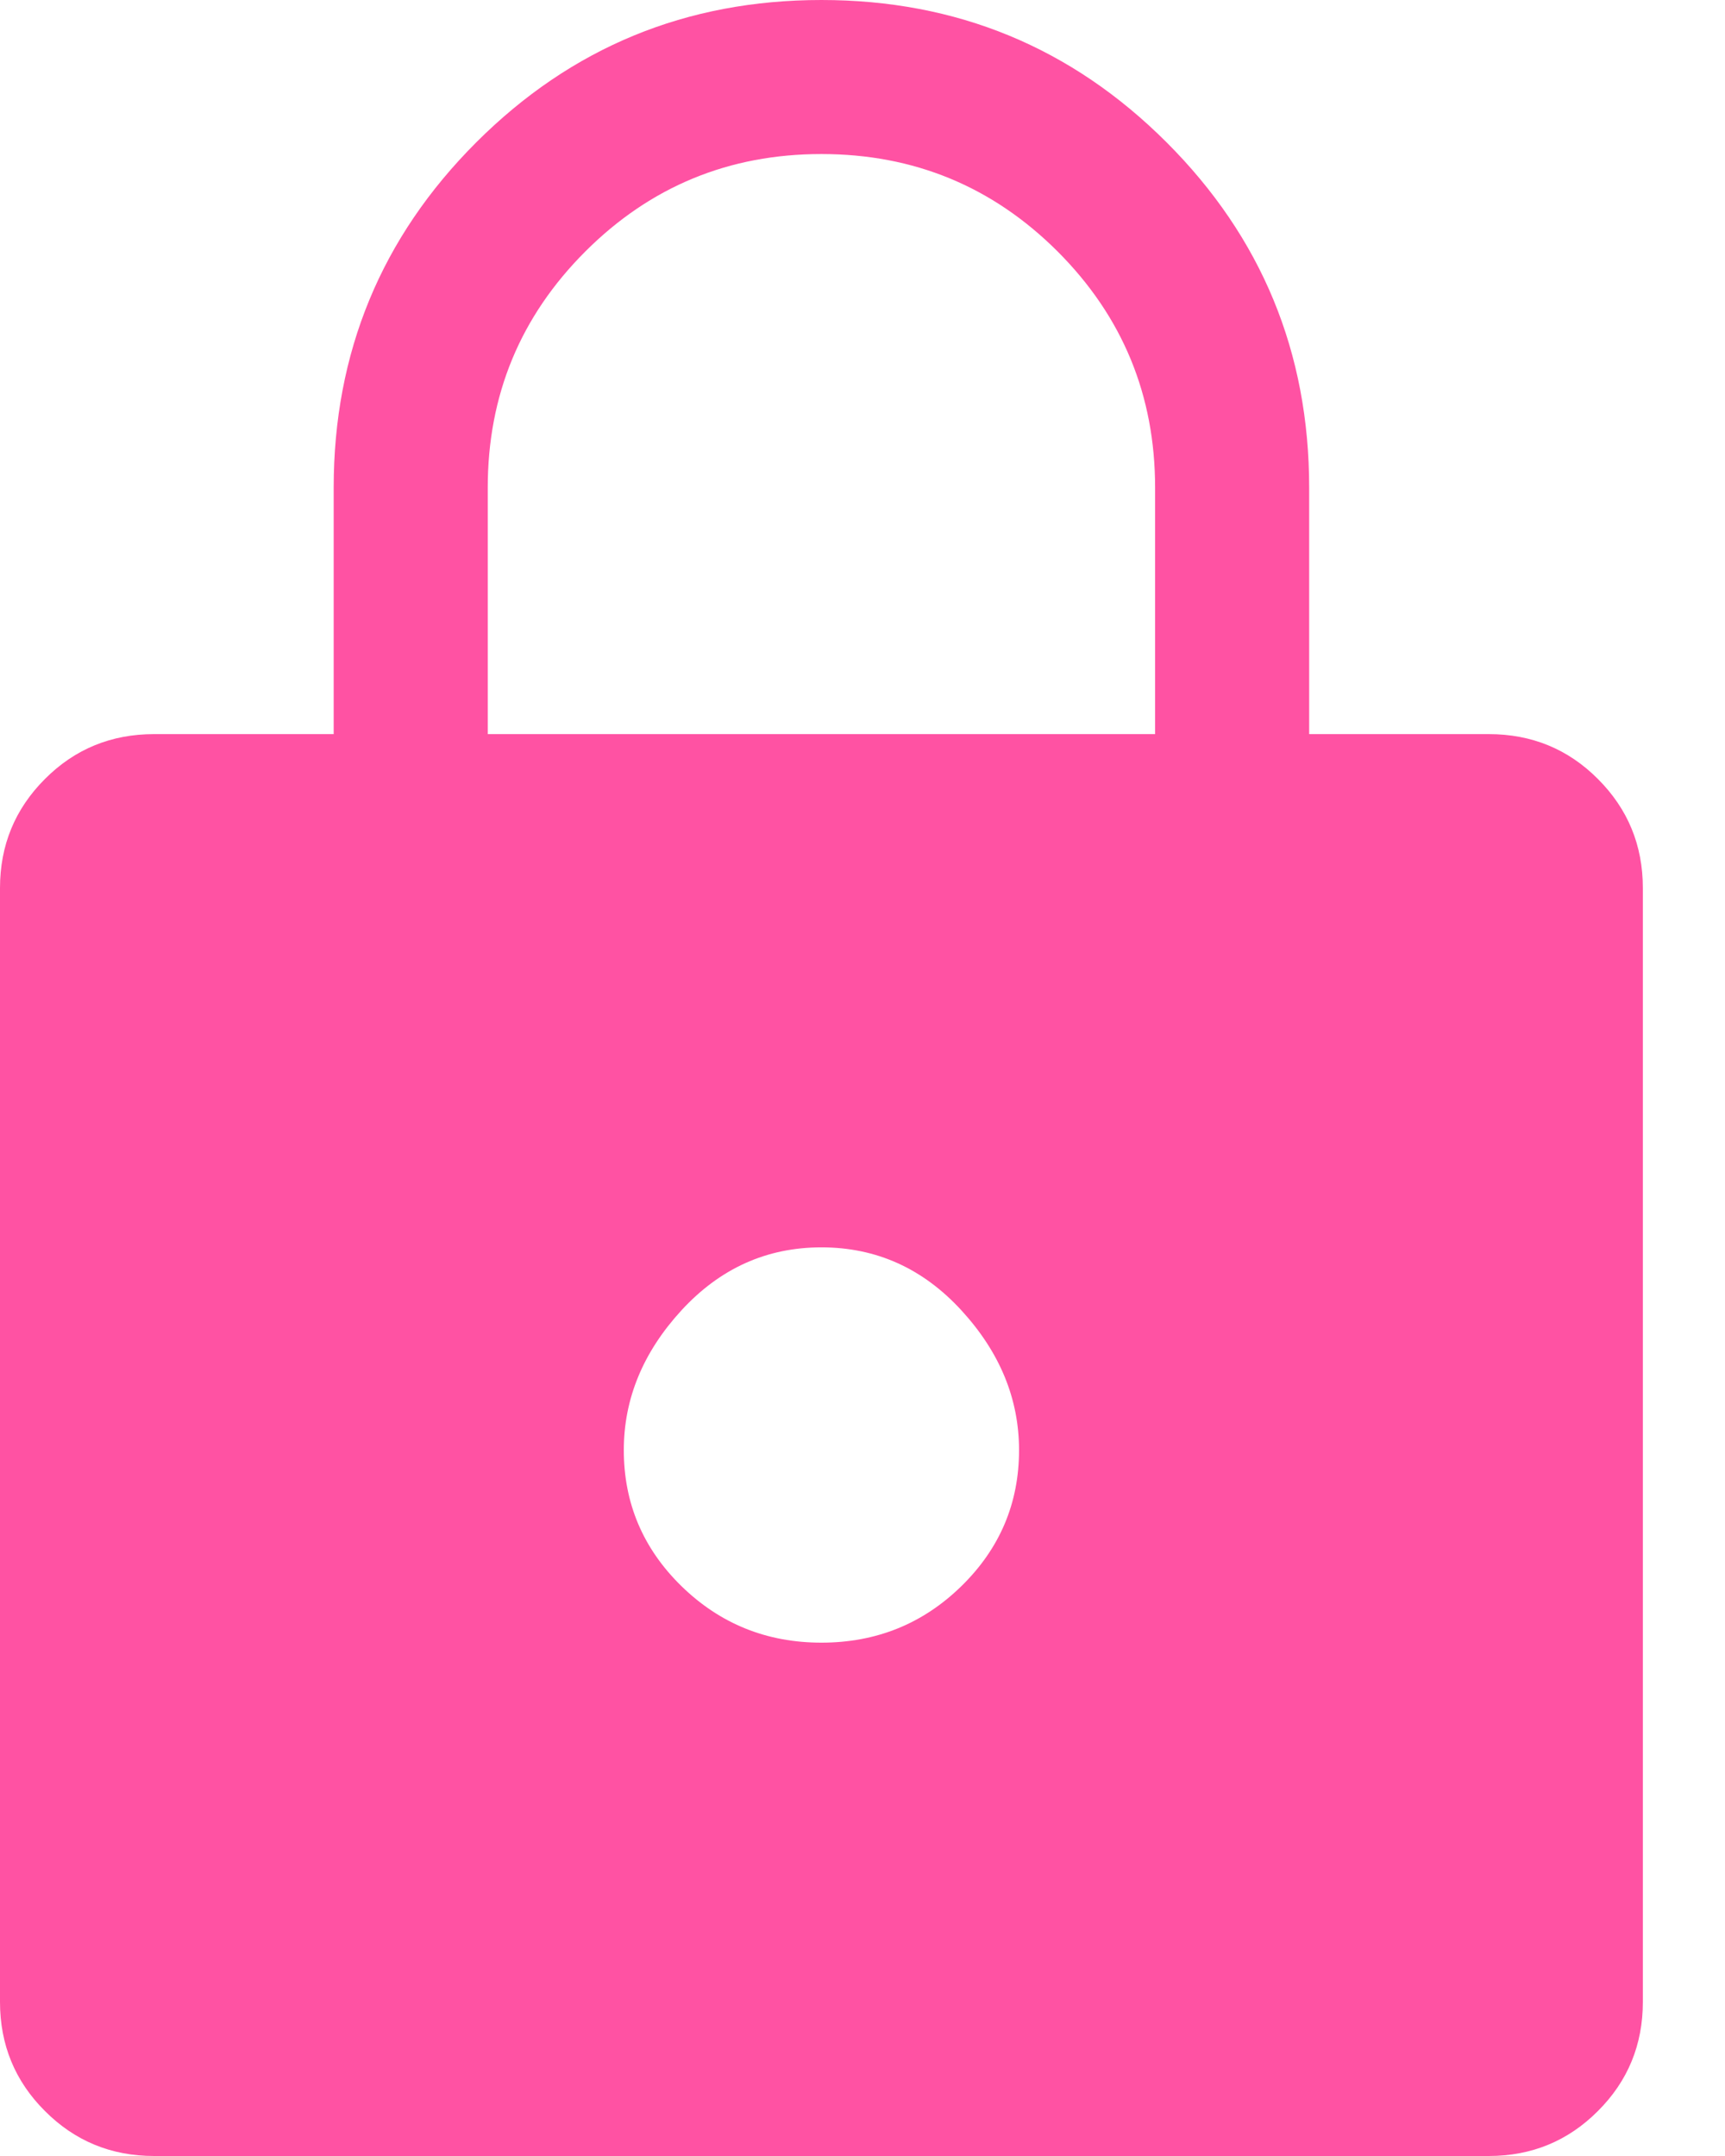 <svg width="16" height="20" viewBox="0 0 16 20" fill="none" xmlns="http://www.w3.org/2000/svg">
<path d="M1.429 20C1.032 20 0.694 19.861 0.417 19.583C0.139 19.306 0 18.968 0 18.571V8.238C0 7.841 0.139 7.504 0.417 7.226C0.694 6.948 1.032 6.81 1.429 6.81H3.095V4.524C3.095 3.27 3.536 2.202 4.417 1.321C5.298 0.44 6.365 0 7.619 0C8.873 0 9.94 0.44 10.821 1.321C11.702 2.202 12.143 3.27 12.143 4.524V6.81H13.809C14.206 6.81 14.544 6.948 14.821 7.226C15.099 7.504 15.238 7.841 15.238 8.238V18.571C15.238 18.968 15.099 19.306 14.821 19.583C14.544 19.861 14.206 20 13.809 20H1.429ZM7.619 15.238C8.127 15.238 8.56 15.063 8.917 14.714C9.274 14.365 9.452 13.944 9.452 13.452C9.452 12.976 9.274 12.544 8.917 12.155C8.56 11.766 8.127 11.571 7.619 11.571C7.111 11.571 6.679 11.766 6.321 12.155C5.964 12.544 5.786 12.976 5.786 13.452C5.786 13.944 5.964 14.365 6.321 14.714C6.679 15.063 7.111 15.238 7.619 15.238ZM4.524 6.81H10.714V4.524C10.714 3.667 10.413 2.937 9.81 2.333C9.206 1.73 8.476 1.429 7.619 1.429C6.762 1.429 6.032 1.73 5.429 2.333C4.825 2.937 4.524 3.667 4.524 4.524V6.81Z" fill="#FF52A3"/>
</svg>
